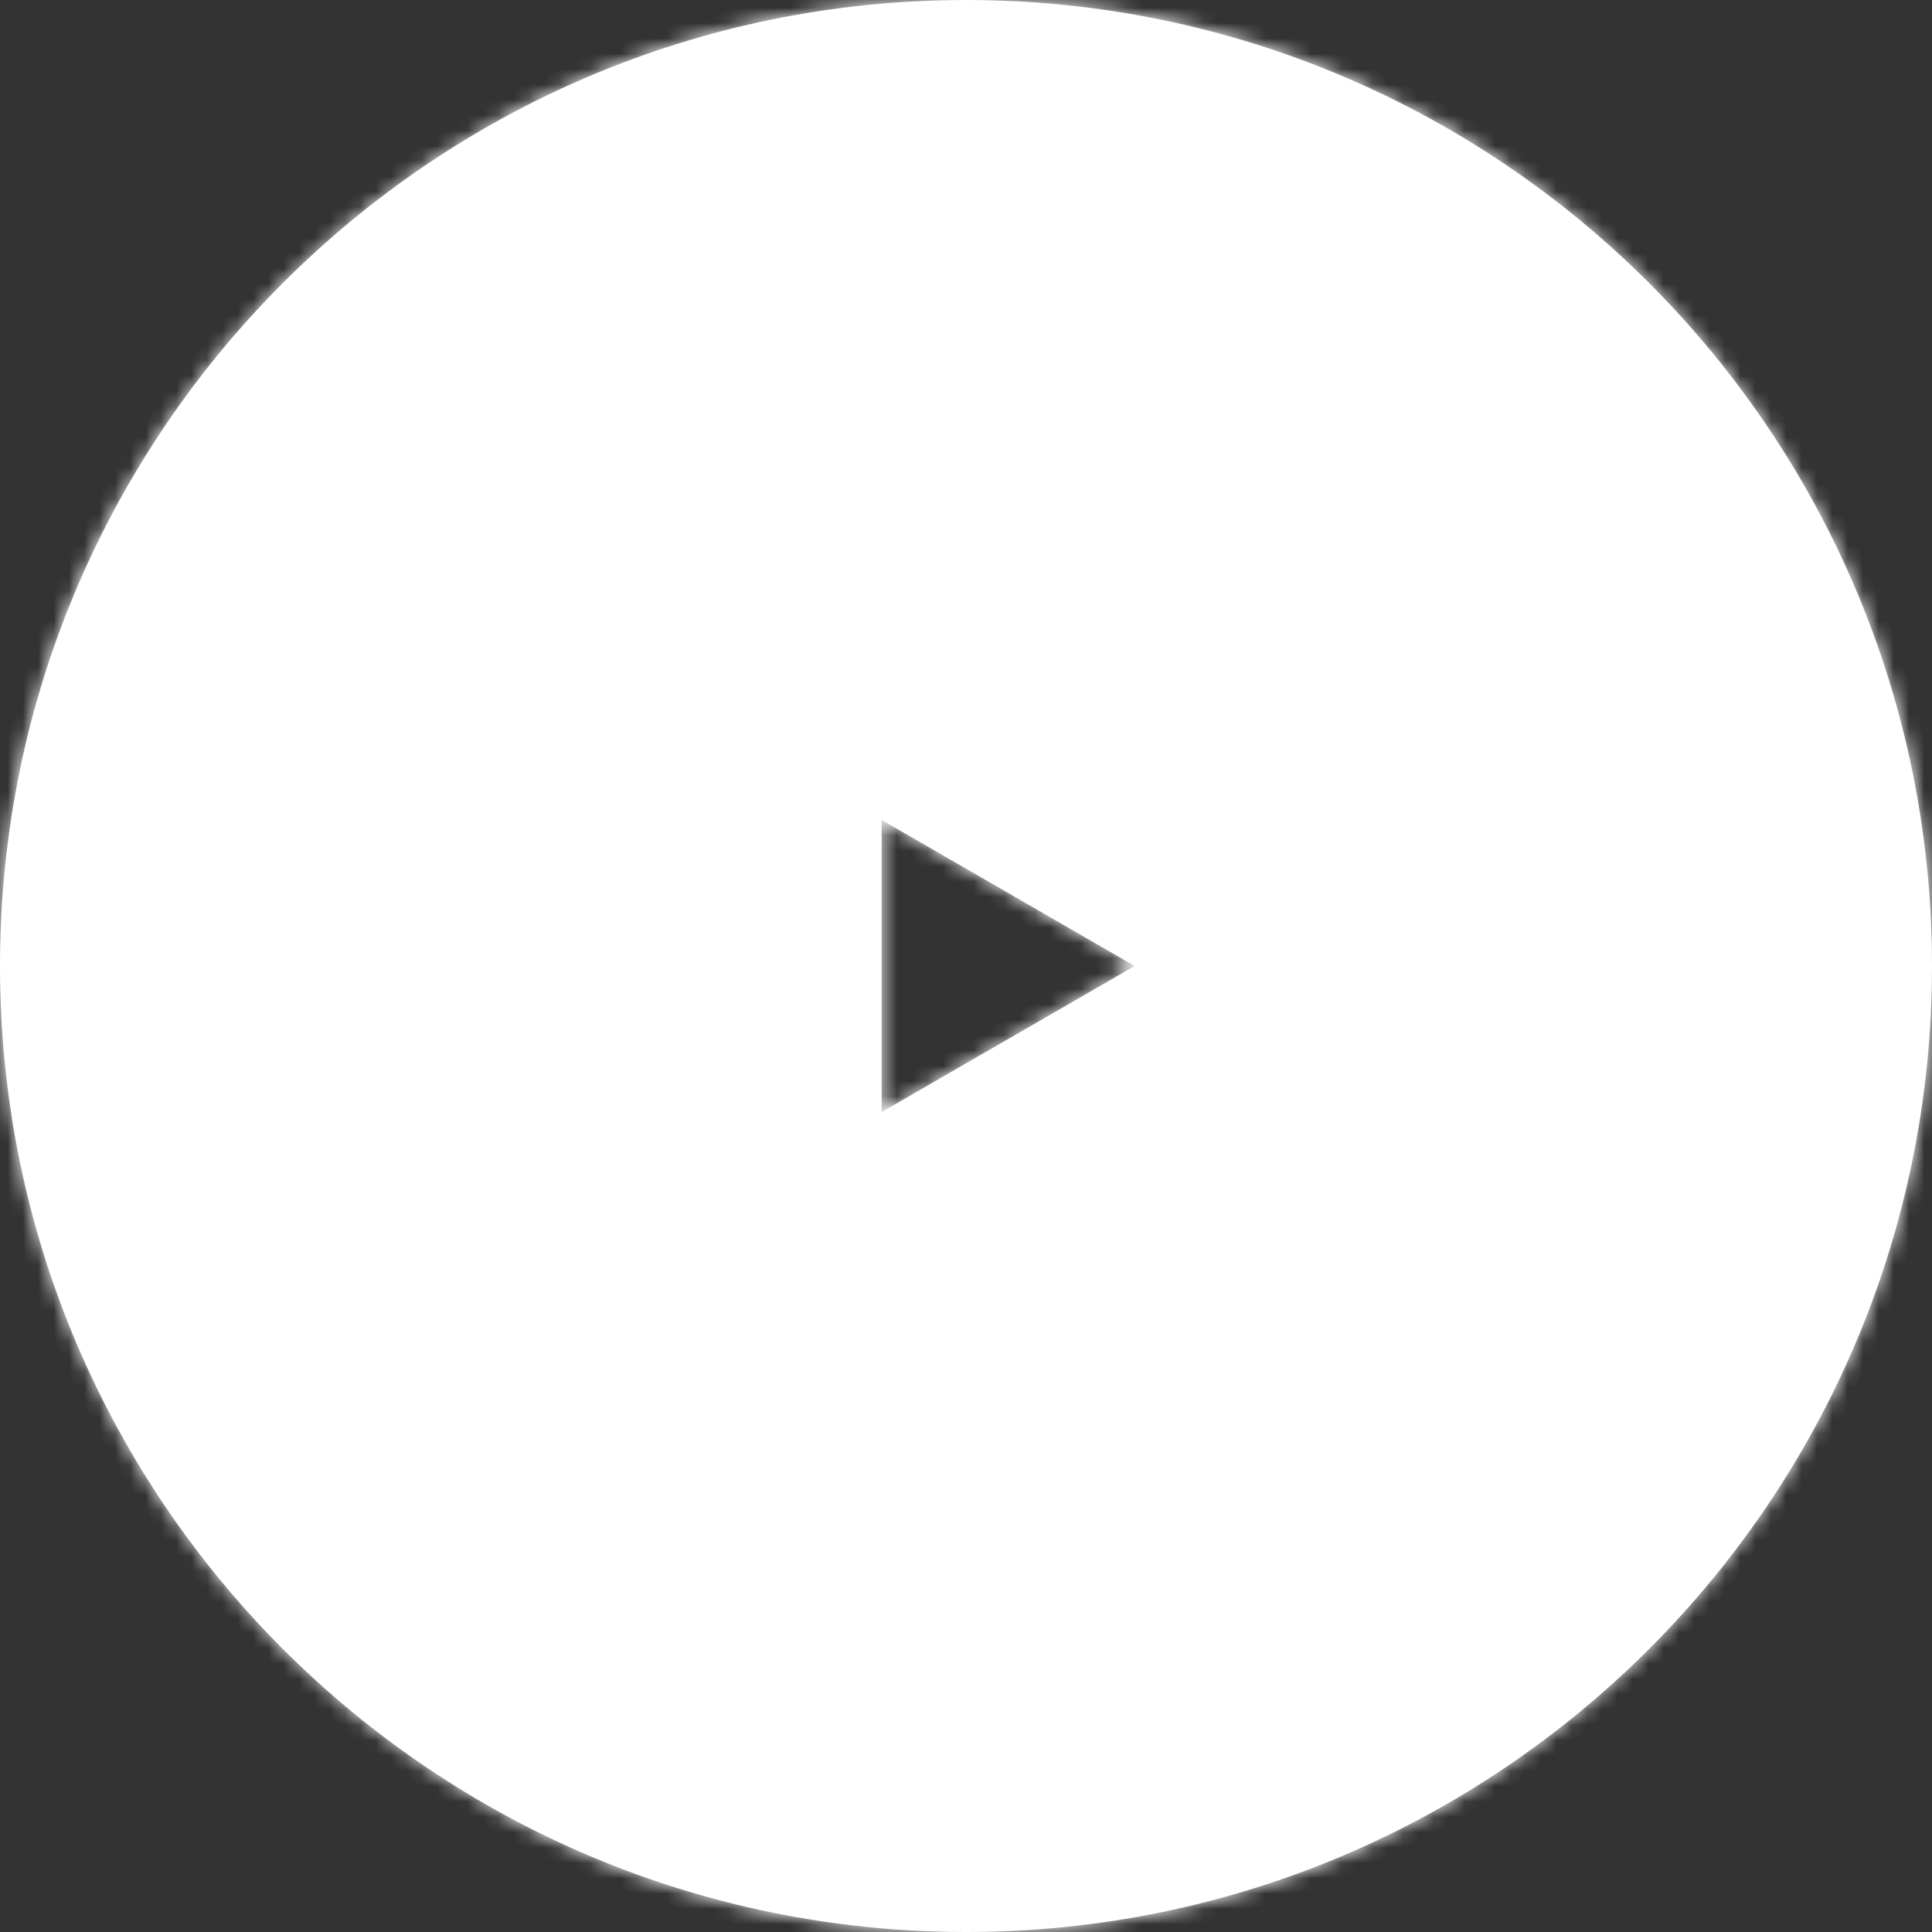<?xml version="1.0" encoding="UTF-8"?> <svg xmlns="http://www.w3.org/2000/svg" width="126" height="126" viewBox="0 0 126 126" fill="none"><rect x="0" y="0" width="126" height="126" fill="#333333" stroke="none"/> <mask id="path-1-inside-1_745_628" fill="white"> <path fill-rule="evenodd" clip-rule="evenodd" d="M63 0C28.206 0 0 28.206 0 63C0 97.794 28.206 126 63 126C97.794 126 126 97.794 126 63C126 28.206 97.794 0 63 0ZM57.5 72.526L74 63L57.5 53.474V72.526Z"></path> </mask> <path fill-rule="evenodd" clip-rule="evenodd" d="M63 0C28.206 0 0 28.206 0 63C0 97.794 28.206 126 63 126C97.794 126 126 97.794 126 63C126 28.206 97.794 0 63 0ZM57.5 72.526L74 63L57.5 53.474V72.526Z" fill="white"></path> <path d="M74 63L74.608 64.053L76.431 63L74.608 61.947L74 63ZM57.5 72.526H56.285V74.631L58.108 73.579L57.5 72.526ZM57.5 53.474L58.108 52.421L56.285 51.369V53.474H57.5ZM1.215 63C1.215 28.877 28.877 1.215 63 1.215V-1.215C27.535 -1.215 -1.215 27.535 -1.215 63H1.215ZM63 124.785C28.877 124.785 1.215 97.123 1.215 63H-1.215C-1.215 98.465 27.535 127.215 63 127.215V124.785ZM124.785 63C124.785 97.123 97.123 124.785 63 124.785V127.215C98.465 127.215 127.215 98.465 127.215 63H124.785ZM63 1.215C97.123 1.215 124.785 28.877 124.785 63H127.215C127.215 27.535 98.465 -1.215 63 -1.215V1.215ZM73.392 61.947L56.892 71.474L58.108 73.579L74.608 64.053L73.392 61.947ZM56.892 54.526L73.392 64.053L74.608 61.947L58.108 52.421L56.892 54.526ZM58.715 72.526V53.474H56.285V72.526H58.715Z" fill="white" mask="url(#path-1-inside-1_745_628)"></path> </svg> 
